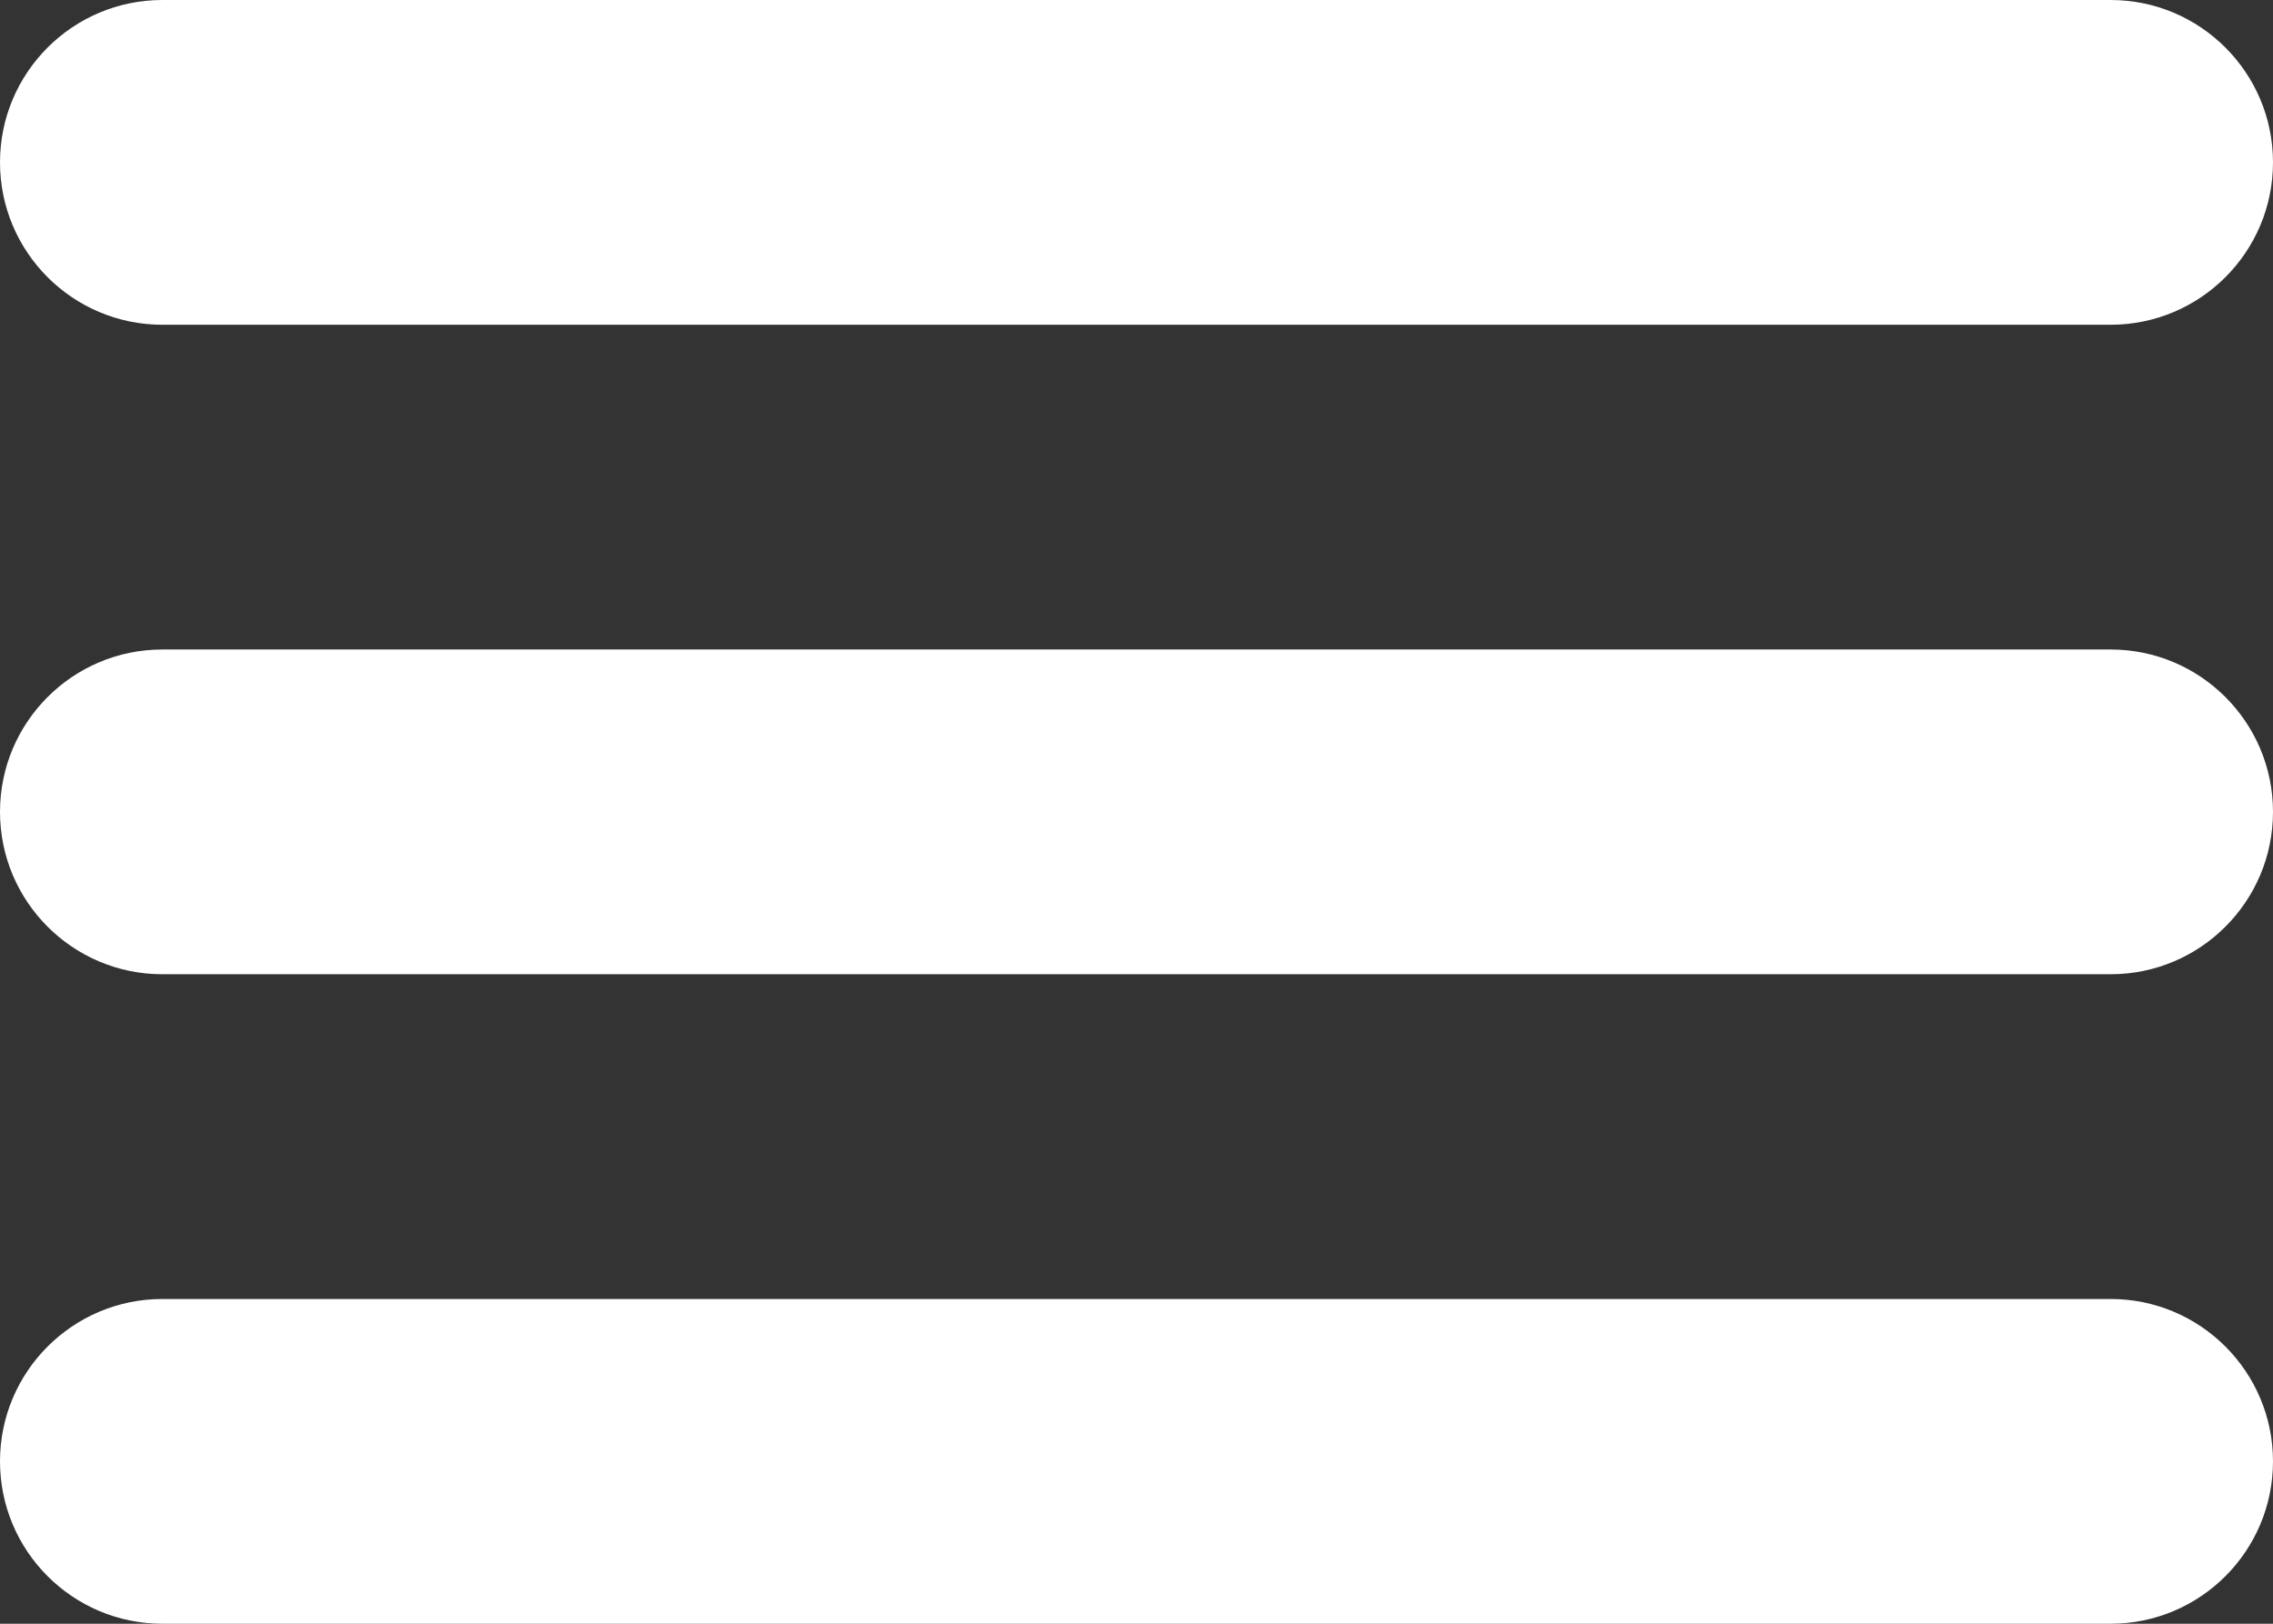<?xml version="1.0" encoding="utf-8"?>
<!-- Generator: Adobe Illustrator 14.0.0, SVG Export Plug-In . SVG Version: 6.00 Build 43363)  -->
<!DOCTYPE svg PUBLIC "-//W3C//DTD SVG 1.1//EN" "http://www.w3.org/Graphics/SVG/1.1/DTD/svg11.dtd">
<svg version="1.1" id="Layer_1" xmlns="http://www.w3.org/2000/svg" xmlns:xlink="http://www.w3.org/1999/xlink" x="0px" y="0px"
	 width="28px" height="20px" viewBox="0 0 28 20" enable-background="new 0 0 28 20" xml:space="preserve">
<rect x="0" y="0" width="28" height="20" fill="#333333" stroke="none"/>
<path fill="#FFFFFF" d="M2,4h24c1.104,0,2-0.896,2-2s-0.896-2-2-2H2C0.896,0,0,0.896,0,2S0.896,4,2,4z M26,8H2c-1.104,0-2,0.896-2,2
	c0,1.104,0.896,2,2,2h24c1.104,0,2-0.896,2-2C28,8.896,27.104,8,26,8z M26,16H2c-1.104,0-2,0.896-2,2s0.896,2,2,2h24
	c1.104,0,2-0.896,2-2S27.104,16,26,16z"/>
<path fill="#9E9E9E" d="M43.208,13.125"/>
</svg>
